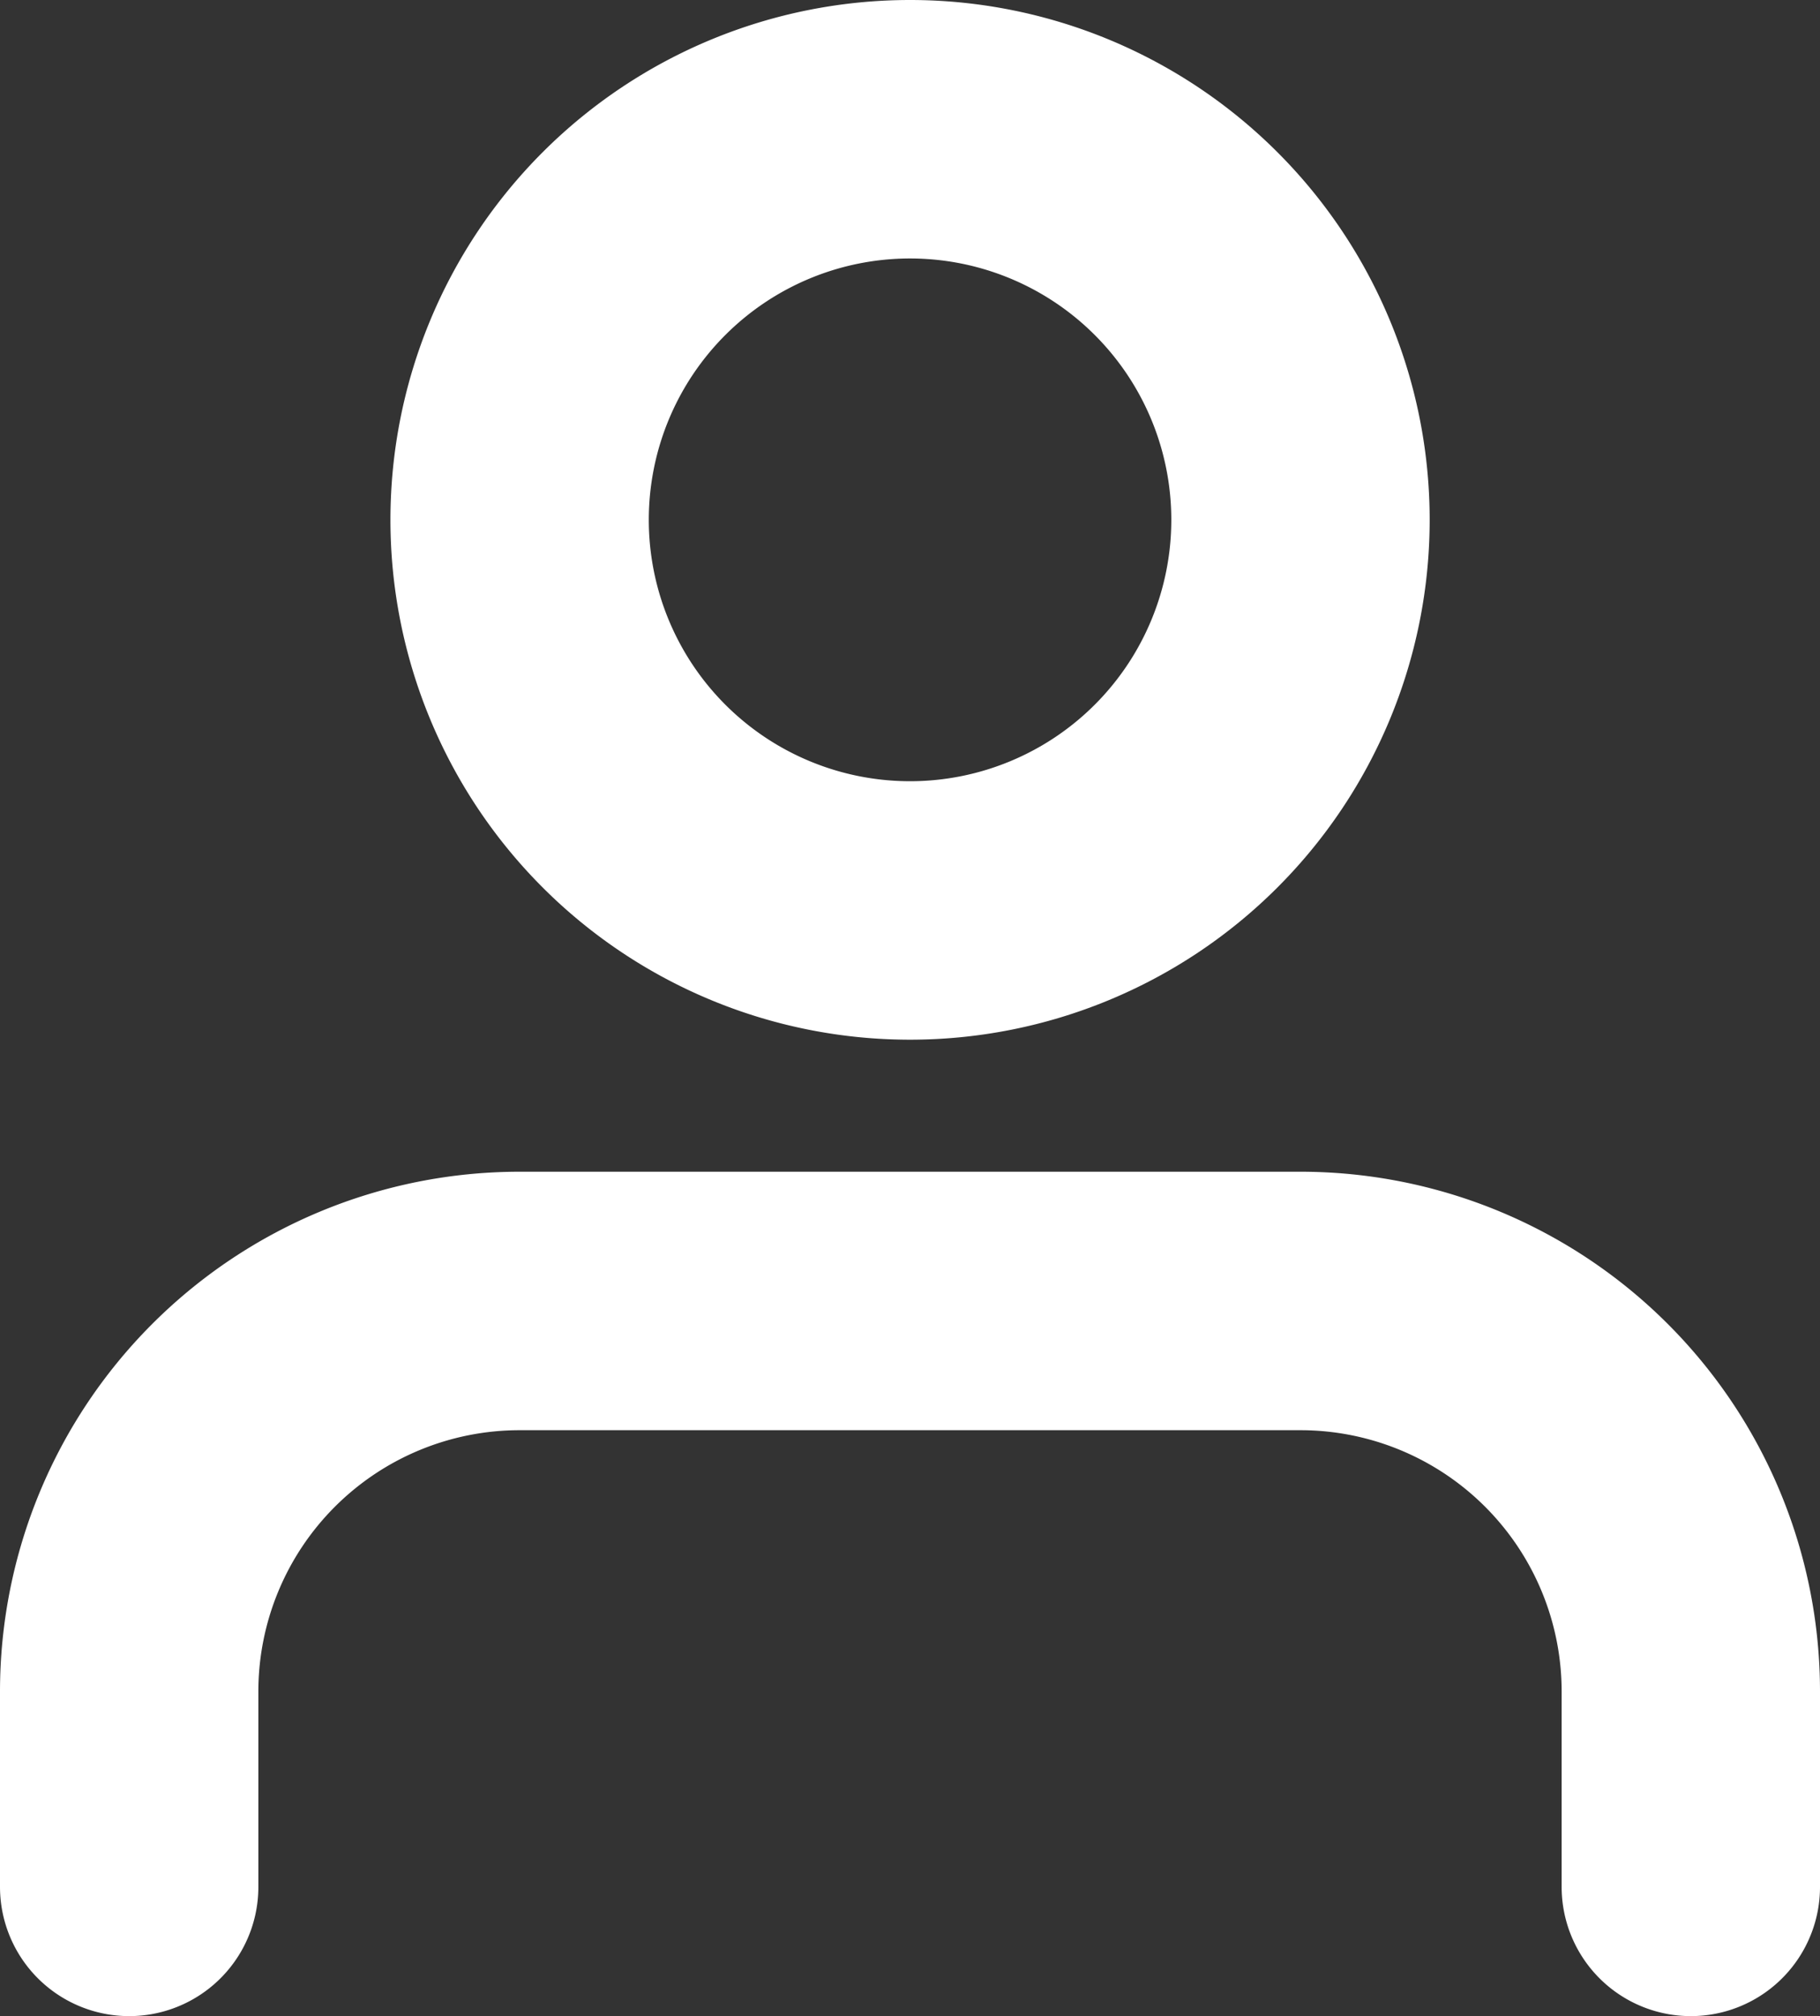 <svg xmlns="http://www.w3.org/2000/svg" width="17.611" height="19.5" viewBox="0 0 17.611 19.5">
  <rect x="0" y="0" width="17.611" height="19.5" fill="#333333" stroke="none"/>
  <g id="Icon_feather-user" data-name="Icon feather-user" transform="translate(1.25 1.25)">
    <path id="Path_17581" data-name="Path 17581" d="M21.111,28.167V26.278A3.778,3.778,0,0,0,17.333,22.5H9.778A3.778,3.778,0,0,0,6,26.278v1.889" transform="translate(-6 -11.167)" fill="none" stroke="#fff" stroke-linecap="round" stroke-linejoin="round" stroke-width="2.5"/>
    <path id="Path_17582" data-name="Path 17582" d="M19.556,8.278A3.778,3.778,0,1,1,15.778,4.5,3.778,3.778,0,0,1,19.556,8.278Z" transform="translate(-8.222 -4.5)" fill="none" stroke="#fff" stroke-linecap="round" stroke-linejoin="round" stroke-width="2.5"/>
  </g>
</svg>
